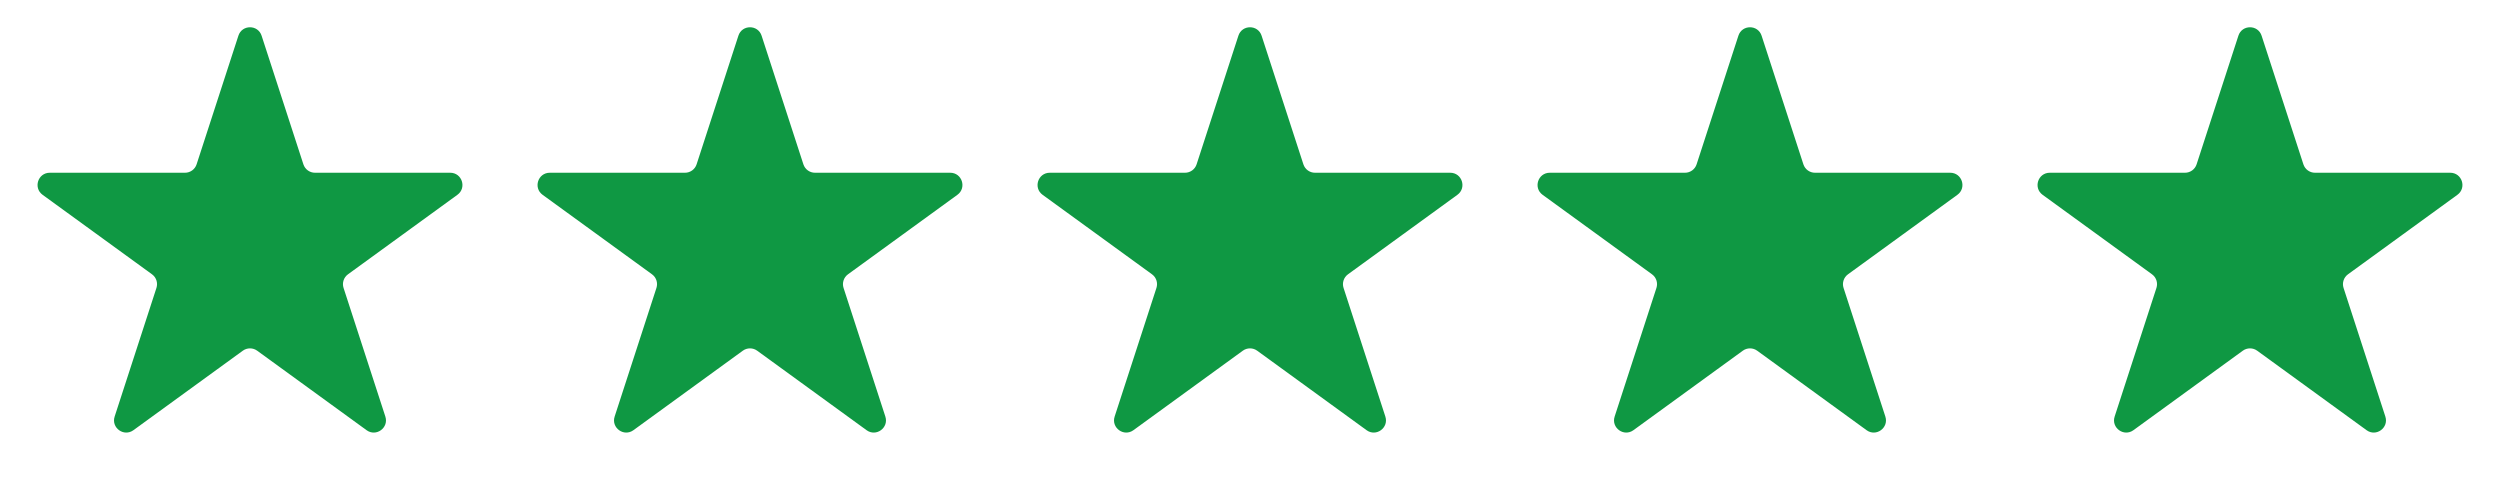 <svg width="205" height="41" viewBox="0 0 205 41" fill="none" xmlns="http://www.w3.org/2000/svg">
<path d="M19.549 2.927C19.848 2.006 21.152 2.006 21.451 2.927L24.878 13.474C25.012 13.886 25.396 14.165 25.829 14.165H36.919C37.888 14.165 38.291 15.405 37.507 15.974L28.535 22.493C28.184 22.747 28.038 23.199 28.172 23.611L31.599 34.158C31.898 35.079 30.843 35.845 30.06 35.276L21.088 28.757C20.737 28.503 20.263 28.503 19.912 28.757L10.94 35.276C10.157 35.845 9.102 35.079 9.401 34.158L12.828 23.611C12.962 23.199 12.816 22.747 12.465 22.493L3.493 15.974C2.71 15.405 3.112 14.165 4.081 14.165H15.171C15.604 14.165 15.988 13.886 16.122 13.474L19.549 2.927Z" fill="#0F9843"/>
<path d="M60.549 2.927C60.848 2.006 62.152 2.006 62.451 2.927L65.878 13.474C66.012 13.886 66.396 14.165 66.829 14.165H77.919C78.888 14.165 79.29 15.405 78.507 15.974L69.535 22.493C69.184 22.747 69.038 23.199 69.172 23.611L72.599 34.158C72.898 35.079 71.843 35.845 71.06 35.276L62.088 28.757C61.737 28.503 61.263 28.503 60.912 28.757L51.94 35.276C51.157 35.845 50.102 35.079 50.401 34.158L53.828 23.611C53.962 23.199 53.816 22.747 53.465 22.493L44.493 15.974C43.709 15.405 44.112 14.165 45.081 14.165H56.171C56.604 14.165 56.988 13.886 57.122 13.474L60.549 2.927Z" fill="#0F9843"/>
<path d="M101.549 2.927C101.848 2.006 103.152 2.006 103.451 2.927L106.878 13.474C107.012 13.886 107.396 14.165 107.829 14.165H118.919C119.888 14.165 120.29 15.405 119.507 15.974L110.535 22.493C110.184 22.747 110.038 23.199 110.172 23.611L113.599 34.158C113.898 35.079 112.843 35.845 112.06 35.276L103.088 28.757C102.737 28.503 102.263 28.503 101.912 28.757L92.94 35.276C92.157 35.845 91.102 35.079 91.401 34.158L94.828 23.611C94.962 23.199 94.816 22.747 94.465 22.493L85.493 15.974C84.71 15.405 85.112 14.165 86.081 14.165H97.171C97.604 14.165 97.988 13.886 98.122 13.474L101.549 2.927Z" fill="#0F9843"/>
<path d="M142.549 2.927C142.848 2.006 144.152 2.006 144.451 2.927L147.878 13.474C148.012 13.886 148.396 14.165 148.829 14.165H159.919C160.888 14.165 161.29 15.405 160.507 15.974L151.535 22.493C151.184 22.747 151.038 23.199 151.172 23.611L154.599 34.158C154.898 35.079 153.843 35.845 153.06 35.276L144.088 28.757C143.737 28.503 143.263 28.503 142.912 28.757L133.94 35.276C133.157 35.845 132.102 35.079 132.401 34.158L135.828 23.611C135.962 23.199 135.816 22.747 135.465 22.493L126.493 15.974C125.71 15.405 126.112 14.165 127.081 14.165H138.171C138.604 14.165 138.988 13.886 139.122 13.474L142.549 2.927Z" fill="#0F9843"/>
<path d="M183.549 2.927C183.848 2.006 185.152 2.006 185.451 2.927L188.878 13.474C189.012 13.886 189.396 14.165 189.829 14.165H200.919C201.888 14.165 202.29 15.405 201.507 15.974L192.535 22.493C192.184 22.747 192.038 23.199 192.172 23.611L195.599 34.158C195.898 35.079 194.843 35.845 194.06 35.276L185.088 28.757C184.737 28.503 184.263 28.503 183.912 28.757L174.94 35.276C174.157 35.845 173.102 35.079 173.401 34.158L176.828 23.611C176.962 23.199 176.816 22.747 176.465 22.493L167.493 15.974C166.71 15.405 167.112 14.165 168.081 14.165H179.171C179.604 14.165 179.988 13.886 180.122 13.474L183.549 2.927Z" fill="#0F9843"/>
</svg>
